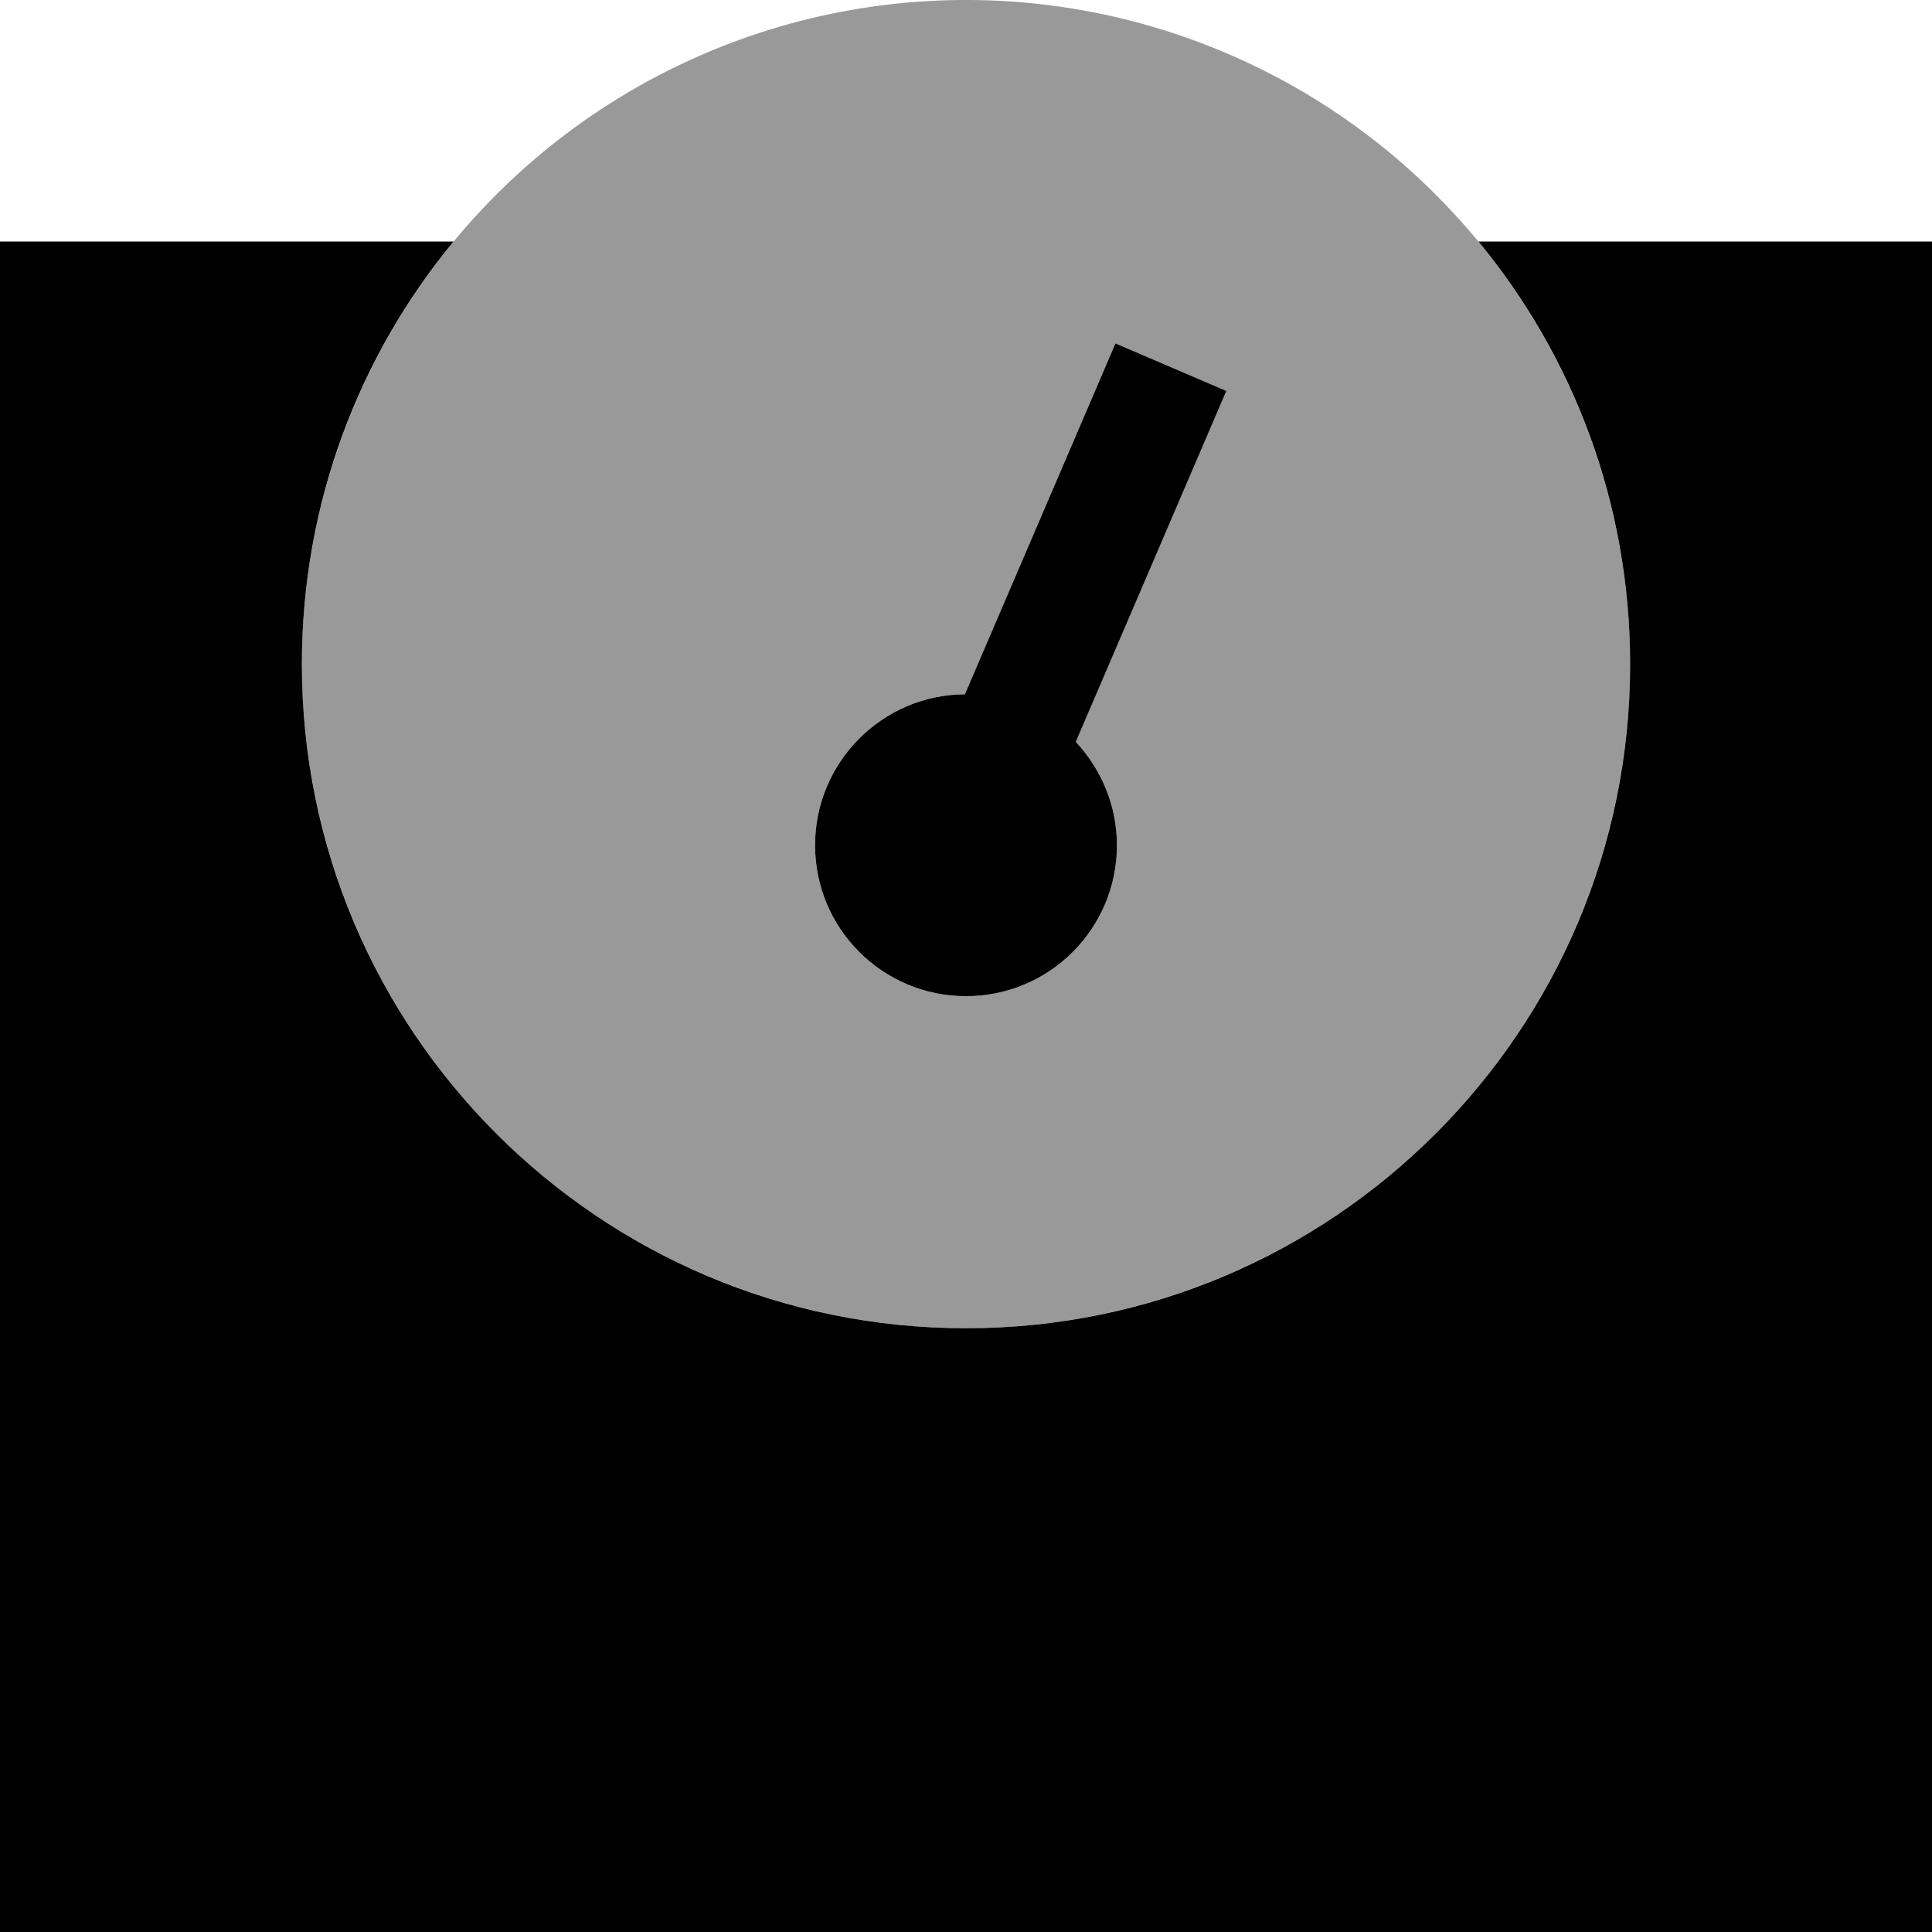<svg xmlns="http://www.w3.org/2000/svg" viewBox="0 0 512 512"><!--! Font Awesome Pro 6.6.0 by @fontawesome - https://fontawesome.com License - https://fontawesome.com/license (Commercial License) Copyright 2024 Fonticons, Inc. --><defs><style>.fa-secondary{opacity:.4}</style></defs><path class="fa-secondary" d="M80 176a176 176 0 1 0 352 0A176 176 0 1 0 80 176zm136 48c0-22 17.8-39.9 39.7-40l33.6-78.3L295.6 91 325 103.6l-6.3 14.7-33.6 78.3c6.7 7.2 10.9 16.8 10.9 27.4c0 22.1-17.9 40-40 40s-40-17.9-40-40z"/><path class="fa-primary" d="M256 352c97.2 0 176-78.8 176-176c0-42.5-15.1-81.6-40.2-112L512 64l0 448L0 512 0 64l120.2 0C95.1 94.4 80 133.5 80 176c0 97.2 78.8 176 176 176zm40-128c0 22.1-17.9 40-40 40s-40-17.9-40-40c0-22 17.8-39.9 39.7-40l33.6-78.3L295.6 91 325 103.6l-6.3 14.7-33.6 78.3c6.7 7.2 10.9 16.8 10.9 27.4z"/></svg>